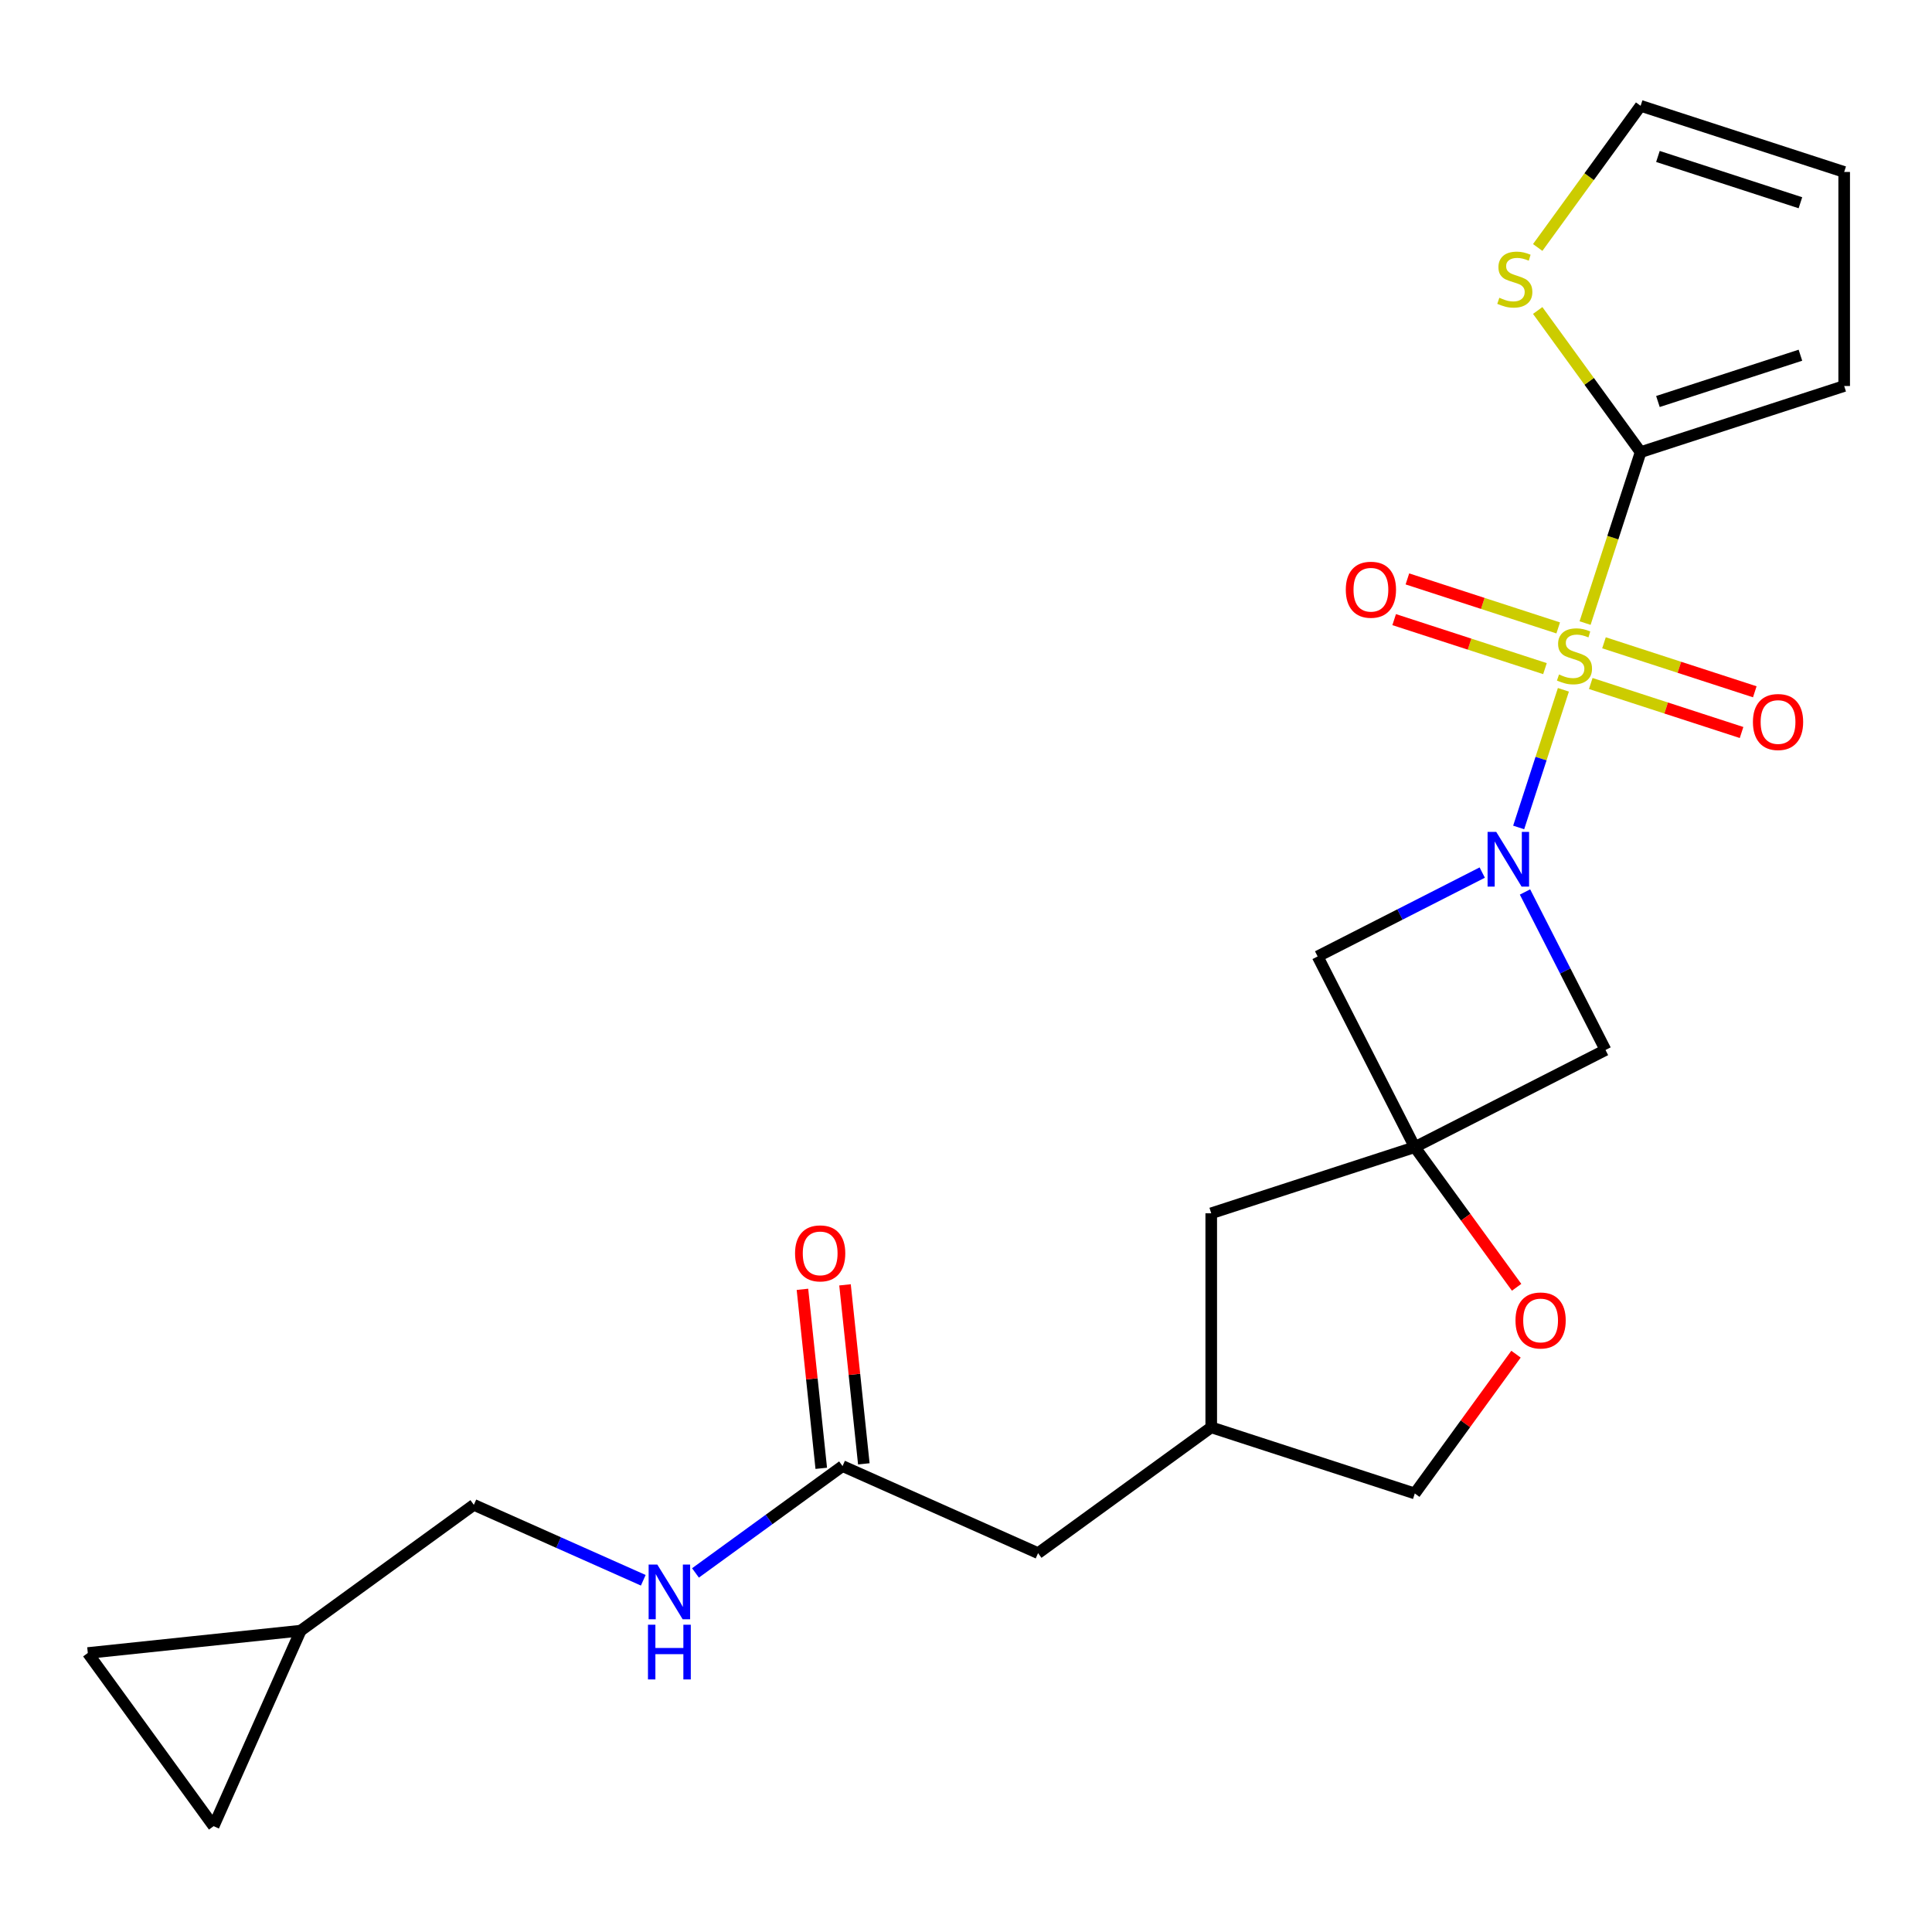 <?xml version='1.0' encoding='iso-8859-1'?>
<svg version='1.1' baseProfile='full'
              xmlns='http://www.w3.org/2000/svg'
                      xmlns:rdkit='http://www.rdkit.org/xml'
                      xmlns:xlink='http://www.w3.org/1999/xlink'
                  xml:space='preserve'
width='1000px' height='1000px' viewBox='0 0 1000 1000'>
<!-- END OF HEADER -->
<rect style='opacity:1.0;fill:#FFFFFF;stroke:none' width='1000' height='1000' x='0' y='0'> </rect>
<path class='bond-0' d='M 809.212,357.043 L 797.637,392.667' style='fill:none;fill-rule:evenodd;stroke:#CCCC00;stroke-width:6px;stroke-linecap:butt;stroke-linejoin:miter;stroke-opacity:1' />
<path class='bond-0' d='M 797.637,392.667 L 786.062,428.291' style='fill:none;fill-rule:evenodd;stroke:#0000FF;stroke-width:6px;stroke-linecap:butt;stroke-linejoin:miter;stroke-opacity:1' />
<path class='bond-1' d='M 820.435,322.503 L 834.808,278.266' style='fill:none;fill-rule:evenodd;stroke:#CCCC00;stroke-width:6px;stroke-linecap:butt;stroke-linejoin:miter;stroke-opacity:1' />
<path class='bond-1' d='M 834.808,278.266 L 849.182,234.029' style='fill:none;fill-rule:evenodd;stroke:#000000;stroke-width:6px;stroke-linecap:butt;stroke-linejoin:miter;stroke-opacity:1' />
<path class='bond-7' d='M 806.521,325.007 L 767.493,312.326' style='fill:none;fill-rule:evenodd;stroke:#CCCC00;stroke-width:6px;stroke-linecap:butt;stroke-linejoin:miter;stroke-opacity:1' />
<path class='bond-7' d='M 767.493,312.326 L 728.465,299.645' style='fill:none;fill-rule:evenodd;stroke:#FF0000;stroke-width:6px;stroke-linecap:butt;stroke-linejoin:miter;stroke-opacity:1' />
<path class='bond-7' d='M 799.674,346.079 L 760.646,333.398' style='fill:none;fill-rule:evenodd;stroke:#CCCC00;stroke-width:6px;stroke-linecap:butt;stroke-linejoin:miter;stroke-opacity:1' />
<path class='bond-7' d='M 760.646,333.398 L 721.618,320.717' style='fill:none;fill-rule:evenodd;stroke:#FF0000;stroke-width:6px;stroke-linecap:butt;stroke-linejoin:miter;stroke-opacity:1' />
<path class='bond-8' d='M 823.373,353.78 L 862.401,366.461' style='fill:none;fill-rule:evenodd;stroke:#CCCC00;stroke-width:6px;stroke-linecap:butt;stroke-linejoin:miter;stroke-opacity:1' />
<path class='bond-8' d='M 862.401,366.461 L 901.429,379.142' style='fill:none;fill-rule:evenodd;stroke:#FF0000;stroke-width:6px;stroke-linecap:butt;stroke-linejoin:miter;stroke-opacity:1' />
<path class='bond-8' d='M 830.22,332.707 L 869.248,345.388' style='fill:none;fill-rule:evenodd;stroke:#CCCC00;stroke-width:6px;stroke-linecap:butt;stroke-linejoin:miter;stroke-opacity:1' />
<path class='bond-8' d='M 869.248,345.388 L 908.276,358.069' style='fill:none;fill-rule:evenodd;stroke:#FF0000;stroke-width:6px;stroke-linecap:butt;stroke-linejoin:miter;stroke-opacity:1' />
<path class='bond-3' d='M 767.203,451.64 L 724.602,473.346' style='fill:none;fill-rule:evenodd;stroke:#0000FF;stroke-width:6px;stroke-linecap:butt;stroke-linejoin:miter;stroke-opacity:1' />
<path class='bond-3' d='M 724.602,473.346 L 682.001,495.053' style='fill:none;fill-rule:evenodd;stroke:#000000;stroke-width:6px;stroke-linecap:butt;stroke-linejoin:miter;stroke-opacity:1' />
<path class='bond-4' d='M 789.338,461.686 L 810.173,502.577' style='fill:none;fill-rule:evenodd;stroke:#0000FF;stroke-width:6px;stroke-linecap:butt;stroke-linejoin:miter;stroke-opacity:1' />
<path class='bond-4' d='M 810.173,502.577 L 831.008,543.468' style='fill:none;fill-rule:evenodd;stroke:#000000;stroke-width:6px;stroke-linecap:butt;stroke-linejoin:miter;stroke-opacity:1' />
<path class='bond-6' d='M 849.182,234.029 L 822.547,197.37' style='fill:none;fill-rule:evenodd;stroke:#000000;stroke-width:6px;stroke-linecap:butt;stroke-linejoin:miter;stroke-opacity:1' />
<path class='bond-6' d='M 822.547,197.37 L 795.913,160.711' style='fill:none;fill-rule:evenodd;stroke:#CCCC00;stroke-width:6px;stroke-linecap:butt;stroke-linejoin:miter;stroke-opacity:1' />
<path class='bond-13' d='M 849.182,234.029 L 954.545,199.795' style='fill:none;fill-rule:evenodd;stroke:#000000;stroke-width:6px;stroke-linecap:butt;stroke-linejoin:miter;stroke-opacity:1' />
<path class='bond-13' d='M 858.139,207.821 L 931.894,183.857' style='fill:none;fill-rule:evenodd;stroke:#000000;stroke-width:6px;stroke-linecap:butt;stroke-linejoin:miter;stroke-opacity:1' />
<path class='bond-2' d='M 732.297,593.764 L 831.008,543.468' style='fill:none;fill-rule:evenodd;stroke:#000000;stroke-width:6px;stroke-linecap:butt;stroke-linejoin:miter;stroke-opacity:1' />
<path class='bond-5' d='M 732.297,593.764 L 758.648,630.033' style='fill:none;fill-rule:evenodd;stroke:#000000;stroke-width:6px;stroke-linecap:butt;stroke-linejoin:miter;stroke-opacity:1' />
<path class='bond-5' d='M 758.648,630.033 L 784.999,666.302' style='fill:none;fill-rule:evenodd;stroke:#FF0000;stroke-width:6px;stroke-linecap:butt;stroke-linejoin:miter;stroke-opacity:1' />
<path class='bond-16' d='M 732.297,593.764 L 626.933,627.998' style='fill:none;fill-rule:evenodd;stroke:#000000;stroke-width:6px;stroke-linecap:butt;stroke-linejoin:miter;stroke-opacity:1' />
<path class='bond-23' d='M 732.297,593.764 L 682.001,495.053' style='fill:none;fill-rule:evenodd;stroke:#000000;stroke-width:6px;stroke-linecap:butt;stroke-linejoin:miter;stroke-opacity:1' />
<path class='bond-22' d='M 784.679,700.921 L 758.488,736.97' style='fill:none;fill-rule:evenodd;stroke:#FF0000;stroke-width:6px;stroke-linecap:butt;stroke-linejoin:miter;stroke-opacity:1' />
<path class='bond-22' d='M 758.488,736.97 L 732.297,773.019' style='fill:none;fill-rule:evenodd;stroke:#000000;stroke-width:6px;stroke-linecap:butt;stroke-linejoin:miter;stroke-opacity:1' />
<path class='bond-15' d='M 795.913,128.092 L 822.547,91.433' style='fill:none;fill-rule:evenodd;stroke:#CCCC00;stroke-width:6px;stroke-linecap:butt;stroke-linejoin:miter;stroke-opacity:1' />
<path class='bond-15' d='M 822.547,91.433 L 849.182,54.774' style='fill:none;fill-rule:evenodd;stroke:#000000;stroke-width:6px;stroke-linecap:butt;stroke-linejoin:miter;stroke-opacity:1' />
<path class='bond-9' d='M 436.097,758.842 L 537.305,803.903' style='fill:none;fill-rule:evenodd;stroke:#000000;stroke-width:6px;stroke-linecap:butt;stroke-linejoin:miter;stroke-opacity:1' />
<path class='bond-14' d='M 436.097,758.842 L 398.038,786.494' style='fill:none;fill-rule:evenodd;stroke:#000000;stroke-width:6px;stroke-linecap:butt;stroke-linejoin:miter;stroke-opacity:1' />
<path class='bond-14' d='M 398.038,786.494 L 359.979,814.145' style='fill:none;fill-rule:evenodd;stroke:#0000FF;stroke-width:6px;stroke-linecap:butt;stroke-linejoin:miter;stroke-opacity:1' />
<path class='bond-18' d='M 447.115,757.684 L 442.246,711.359' style='fill:none;fill-rule:evenodd;stroke:#000000;stroke-width:6px;stroke-linecap:butt;stroke-linejoin:miter;stroke-opacity:1' />
<path class='bond-18' d='M 442.246,711.359 L 437.377,665.035' style='fill:none;fill-rule:evenodd;stroke:#FF0000;stroke-width:6px;stroke-linecap:butt;stroke-linejoin:miter;stroke-opacity:1' />
<path class='bond-18' d='M 425.079,760 L 420.21,713.675' style='fill:none;fill-rule:evenodd;stroke:#000000;stroke-width:6px;stroke-linecap:butt;stroke-linejoin:miter;stroke-opacity:1' />
<path class='bond-18' d='M 420.21,713.675 L 415.342,667.351' style='fill:none;fill-rule:evenodd;stroke:#FF0000;stroke-width:6px;stroke-linecap:butt;stroke-linejoin:miter;stroke-opacity:1' />
<path class='bond-10' d='M 155.634,844.018 L 245.261,778.9' style='fill:none;fill-rule:evenodd;stroke:#000000;stroke-width:6px;stroke-linecap:butt;stroke-linejoin:miter;stroke-opacity:1' />
<path class='bond-11' d='M 155.634,844.018 L 110.573,945.226' style='fill:none;fill-rule:evenodd;stroke:#000000;stroke-width:6px;stroke-linecap:butt;stroke-linejoin:miter;stroke-opacity:1' />
<path class='bond-12' d='M 155.634,844.018 L 45.455,855.598' style='fill:none;fill-rule:evenodd;stroke:#000000;stroke-width:6px;stroke-linecap:butt;stroke-linejoin:miter;stroke-opacity:1' />
<path class='bond-26' d='M 110.573,945.226 L 45.455,855.598' style='fill:none;fill-rule:evenodd;stroke:#000000;stroke-width:6px;stroke-linecap:butt;stroke-linejoin:miter;stroke-opacity:1' />
<path class='bond-17' d='M 954.545,199.795 L 954.545,89.008' style='fill:none;fill-rule:evenodd;stroke:#000000;stroke-width:6px;stroke-linecap:butt;stroke-linejoin:miter;stroke-opacity:1' />
<path class='bond-21' d='M 332.96,817.946 L 289.111,798.423' style='fill:none;fill-rule:evenodd;stroke:#0000FF;stroke-width:6px;stroke-linecap:butt;stroke-linejoin:miter;stroke-opacity:1' />
<path class='bond-21' d='M 289.111,798.423 L 245.261,778.9' style='fill:none;fill-rule:evenodd;stroke:#000000;stroke-width:6px;stroke-linecap:butt;stroke-linejoin:miter;stroke-opacity:1' />
<path class='bond-24' d='M 849.182,54.774 L 954.545,89.008' style='fill:none;fill-rule:evenodd;stroke:#000000;stroke-width:6px;stroke-linecap:butt;stroke-linejoin:miter;stroke-opacity:1' />
<path class='bond-24' d='M 858.139,80.982 L 931.894,104.946' style='fill:none;fill-rule:evenodd;stroke:#000000;stroke-width:6px;stroke-linecap:butt;stroke-linejoin:miter;stroke-opacity:1' />
<path class='bond-19' d='M 626.933,627.998 L 626.933,738.784' style='fill:none;fill-rule:evenodd;stroke:#000000;stroke-width:6px;stroke-linecap:butt;stroke-linejoin:miter;stroke-opacity:1' />
<path class='bond-20' d='M 626.933,738.784 L 537.305,803.903' style='fill:none;fill-rule:evenodd;stroke:#000000;stroke-width:6px;stroke-linecap:butt;stroke-linejoin:miter;stroke-opacity:1' />
<path class='bond-25' d='M 626.933,738.784 L 732.297,773.019' style='fill:none;fill-rule:evenodd;stroke:#000000;stroke-width:6px;stroke-linecap:butt;stroke-linejoin:miter;stroke-opacity:1' />
<path  class='atom-0' d='M 806.947 349.113
Q 807.267 349.233, 808.587 349.793
Q 809.907 350.353, 811.347 350.713
Q 812.827 351.033, 814.267 351.033
Q 816.947 351.033, 818.507 349.753
Q 820.067 348.433, 820.067 346.153
Q 820.067 344.593, 819.267 343.633
Q 818.507 342.673, 817.307 342.153
Q 816.107 341.633, 814.107 341.033
Q 811.587 340.273, 810.067 339.553
Q 808.587 338.833, 807.507 337.313
Q 806.467 335.793, 806.467 333.233
Q 806.467 329.673, 808.867 327.473
Q 811.307 325.273, 816.107 325.273
Q 819.387 325.273, 823.107 326.833
L 822.187 329.913
Q 818.787 328.513, 816.227 328.513
Q 813.467 328.513, 811.947 329.673
Q 810.427 330.793, 810.467 332.753
Q 810.467 334.273, 811.227 335.193
Q 812.027 336.113, 813.147 336.633
Q 814.307 337.153, 816.227 337.753
Q 818.787 338.553, 820.307 339.353
Q 821.827 340.153, 822.907 341.793
Q 824.027 343.393, 824.027 346.153
Q 824.027 350.073, 821.387 352.193
Q 818.787 354.273, 814.427 354.273
Q 811.907 354.273, 809.987 353.713
Q 808.107 353.193, 805.867 352.273
L 806.947 349.113
' fill='#CCCC00'/>
<path  class='atom-1' d='M 774.452 430.597
L 783.732 445.597
Q 784.652 447.077, 786.132 449.757
Q 787.612 452.437, 787.692 452.597
L 787.692 430.597
L 791.452 430.597
L 791.452 458.917
L 787.572 458.917
L 777.612 442.517
Q 776.452 440.597, 775.212 438.397
Q 774.012 436.197, 773.652 435.517
L 773.652 458.917
L 769.972 458.917
L 769.972 430.597
L 774.452 430.597
' fill='#0000FF'/>
<path  class='atom-6' d='M 784.415 683.471
Q 784.415 676.671, 787.775 672.871
Q 791.135 669.071, 797.415 669.071
Q 803.695 669.071, 807.055 672.871
Q 810.415 676.671, 810.415 683.471
Q 810.415 690.351, 807.015 694.271
Q 803.615 698.151, 797.415 698.151
Q 791.175 698.151, 787.775 694.271
Q 784.415 690.391, 784.415 683.471
M 797.415 694.951
Q 801.735 694.951, 804.055 692.071
Q 806.415 689.151, 806.415 683.471
Q 806.415 677.911, 804.055 675.111
Q 801.735 672.271, 797.415 672.271
Q 793.095 672.271, 790.735 675.071
Q 788.415 677.871, 788.415 683.471
Q 788.415 689.191, 790.735 692.071
Q 793.095 694.951, 797.415 694.951
' fill='#FF0000'/>
<path  class='atom-7' d='M 776.063 154.122
Q 776.383 154.242, 777.703 154.802
Q 779.023 155.362, 780.463 155.722
Q 781.943 156.042, 783.383 156.042
Q 786.063 156.042, 787.623 154.762
Q 789.183 153.442, 789.183 151.162
Q 789.183 149.602, 788.383 148.642
Q 787.623 147.682, 786.423 147.162
Q 785.223 146.642, 783.223 146.042
Q 780.703 145.282, 779.183 144.562
Q 777.703 143.842, 776.623 142.322
Q 775.583 140.802, 775.583 138.242
Q 775.583 134.682, 777.983 132.482
Q 780.423 130.282, 785.223 130.282
Q 788.503 130.282, 792.223 131.842
L 791.303 134.922
Q 787.903 133.522, 785.343 133.522
Q 782.583 133.522, 781.063 134.682
Q 779.543 135.802, 779.583 137.762
Q 779.583 139.282, 780.343 140.202
Q 781.143 141.122, 782.263 141.642
Q 783.423 142.162, 785.343 142.762
Q 787.903 143.562, 789.423 144.362
Q 790.943 145.162, 792.023 146.802
Q 793.143 148.402, 793.143 151.162
Q 793.143 155.082, 790.503 157.202
Q 787.903 159.282, 783.543 159.282
Q 781.023 159.282, 779.103 158.722
Q 777.223 158.202, 774.983 157.282
L 776.063 154.122
' fill='#CCCC00'/>
<path  class='atom-8' d='M 696.583 305.238
Q 696.583 298.438, 699.943 294.638
Q 703.303 290.838, 709.583 290.838
Q 715.863 290.838, 719.223 294.638
Q 722.583 298.438, 722.583 305.238
Q 722.583 312.118, 719.183 316.038
Q 715.783 319.918, 709.583 319.918
Q 703.343 319.918, 699.943 316.038
Q 696.583 312.158, 696.583 305.238
M 709.583 316.718
Q 713.903 316.718, 716.223 313.838
Q 718.583 310.918, 718.583 305.238
Q 718.583 299.678, 716.223 296.878
Q 713.903 294.038, 709.583 294.038
Q 705.263 294.038, 702.903 296.838
Q 700.583 299.638, 700.583 305.238
Q 700.583 310.958, 702.903 313.838
Q 705.263 316.718, 709.583 316.718
' fill='#FF0000'/>
<path  class='atom-9' d='M 907.311 373.708
Q 907.311 366.908, 910.671 363.108
Q 914.031 359.308, 920.311 359.308
Q 926.591 359.308, 929.951 363.108
Q 933.311 366.908, 933.311 373.708
Q 933.311 380.588, 929.911 384.508
Q 926.511 388.388, 920.311 388.388
Q 914.071 388.388, 910.671 384.508
Q 907.311 380.628, 907.311 373.708
M 920.311 385.188
Q 924.631 385.188, 926.951 382.308
Q 929.311 379.388, 929.311 373.708
Q 929.311 368.148, 926.951 365.348
Q 924.631 362.508, 920.311 362.508
Q 915.991 362.508, 913.631 365.308
Q 911.311 368.108, 911.311 373.708
Q 911.311 379.428, 913.631 382.308
Q 915.991 385.188, 920.311 385.188
' fill='#FF0000'/>
<path  class='atom-15' d='M 340.21 809.801
L 349.49 824.801
Q 350.41 826.281, 351.89 828.961
Q 353.37 831.641, 353.45 831.801
L 353.45 809.801
L 357.21 809.801
L 357.21 838.121
L 353.33 838.121
L 343.37 821.721
Q 342.21 819.801, 340.97 817.601
Q 339.77 815.401, 339.41 814.721
L 339.41 838.121
L 335.73 838.121
L 335.73 809.801
L 340.21 809.801
' fill='#0000FF'/>
<path  class='atom-15' d='M 335.39 840.953
L 339.23 840.953
L 339.23 852.993
L 353.71 852.993
L 353.71 840.953
L 357.55 840.953
L 357.55 869.273
L 353.71 869.273
L 353.71 856.193
L 339.23 856.193
L 339.23 869.273
L 335.39 869.273
L 335.39 840.953
' fill='#0000FF'/>
<path  class='atom-19' d='M 411.517 648.743
Q 411.517 641.943, 414.877 638.143
Q 418.237 634.343, 424.517 634.343
Q 430.797 634.343, 434.157 638.143
Q 437.517 641.943, 437.517 648.743
Q 437.517 655.623, 434.117 659.543
Q 430.717 663.423, 424.517 663.423
Q 418.277 663.423, 414.877 659.543
Q 411.517 655.663, 411.517 648.743
M 424.517 660.223
Q 428.837 660.223, 431.157 657.343
Q 433.517 654.423, 433.517 648.743
Q 433.517 643.183, 431.157 640.383
Q 428.837 637.543, 424.517 637.543
Q 420.197 637.543, 417.837 640.343
Q 415.517 643.143, 415.517 648.743
Q 415.517 654.463, 417.837 657.343
Q 420.197 660.223, 424.517 660.223
' fill='#FF0000'/>
</svg>
